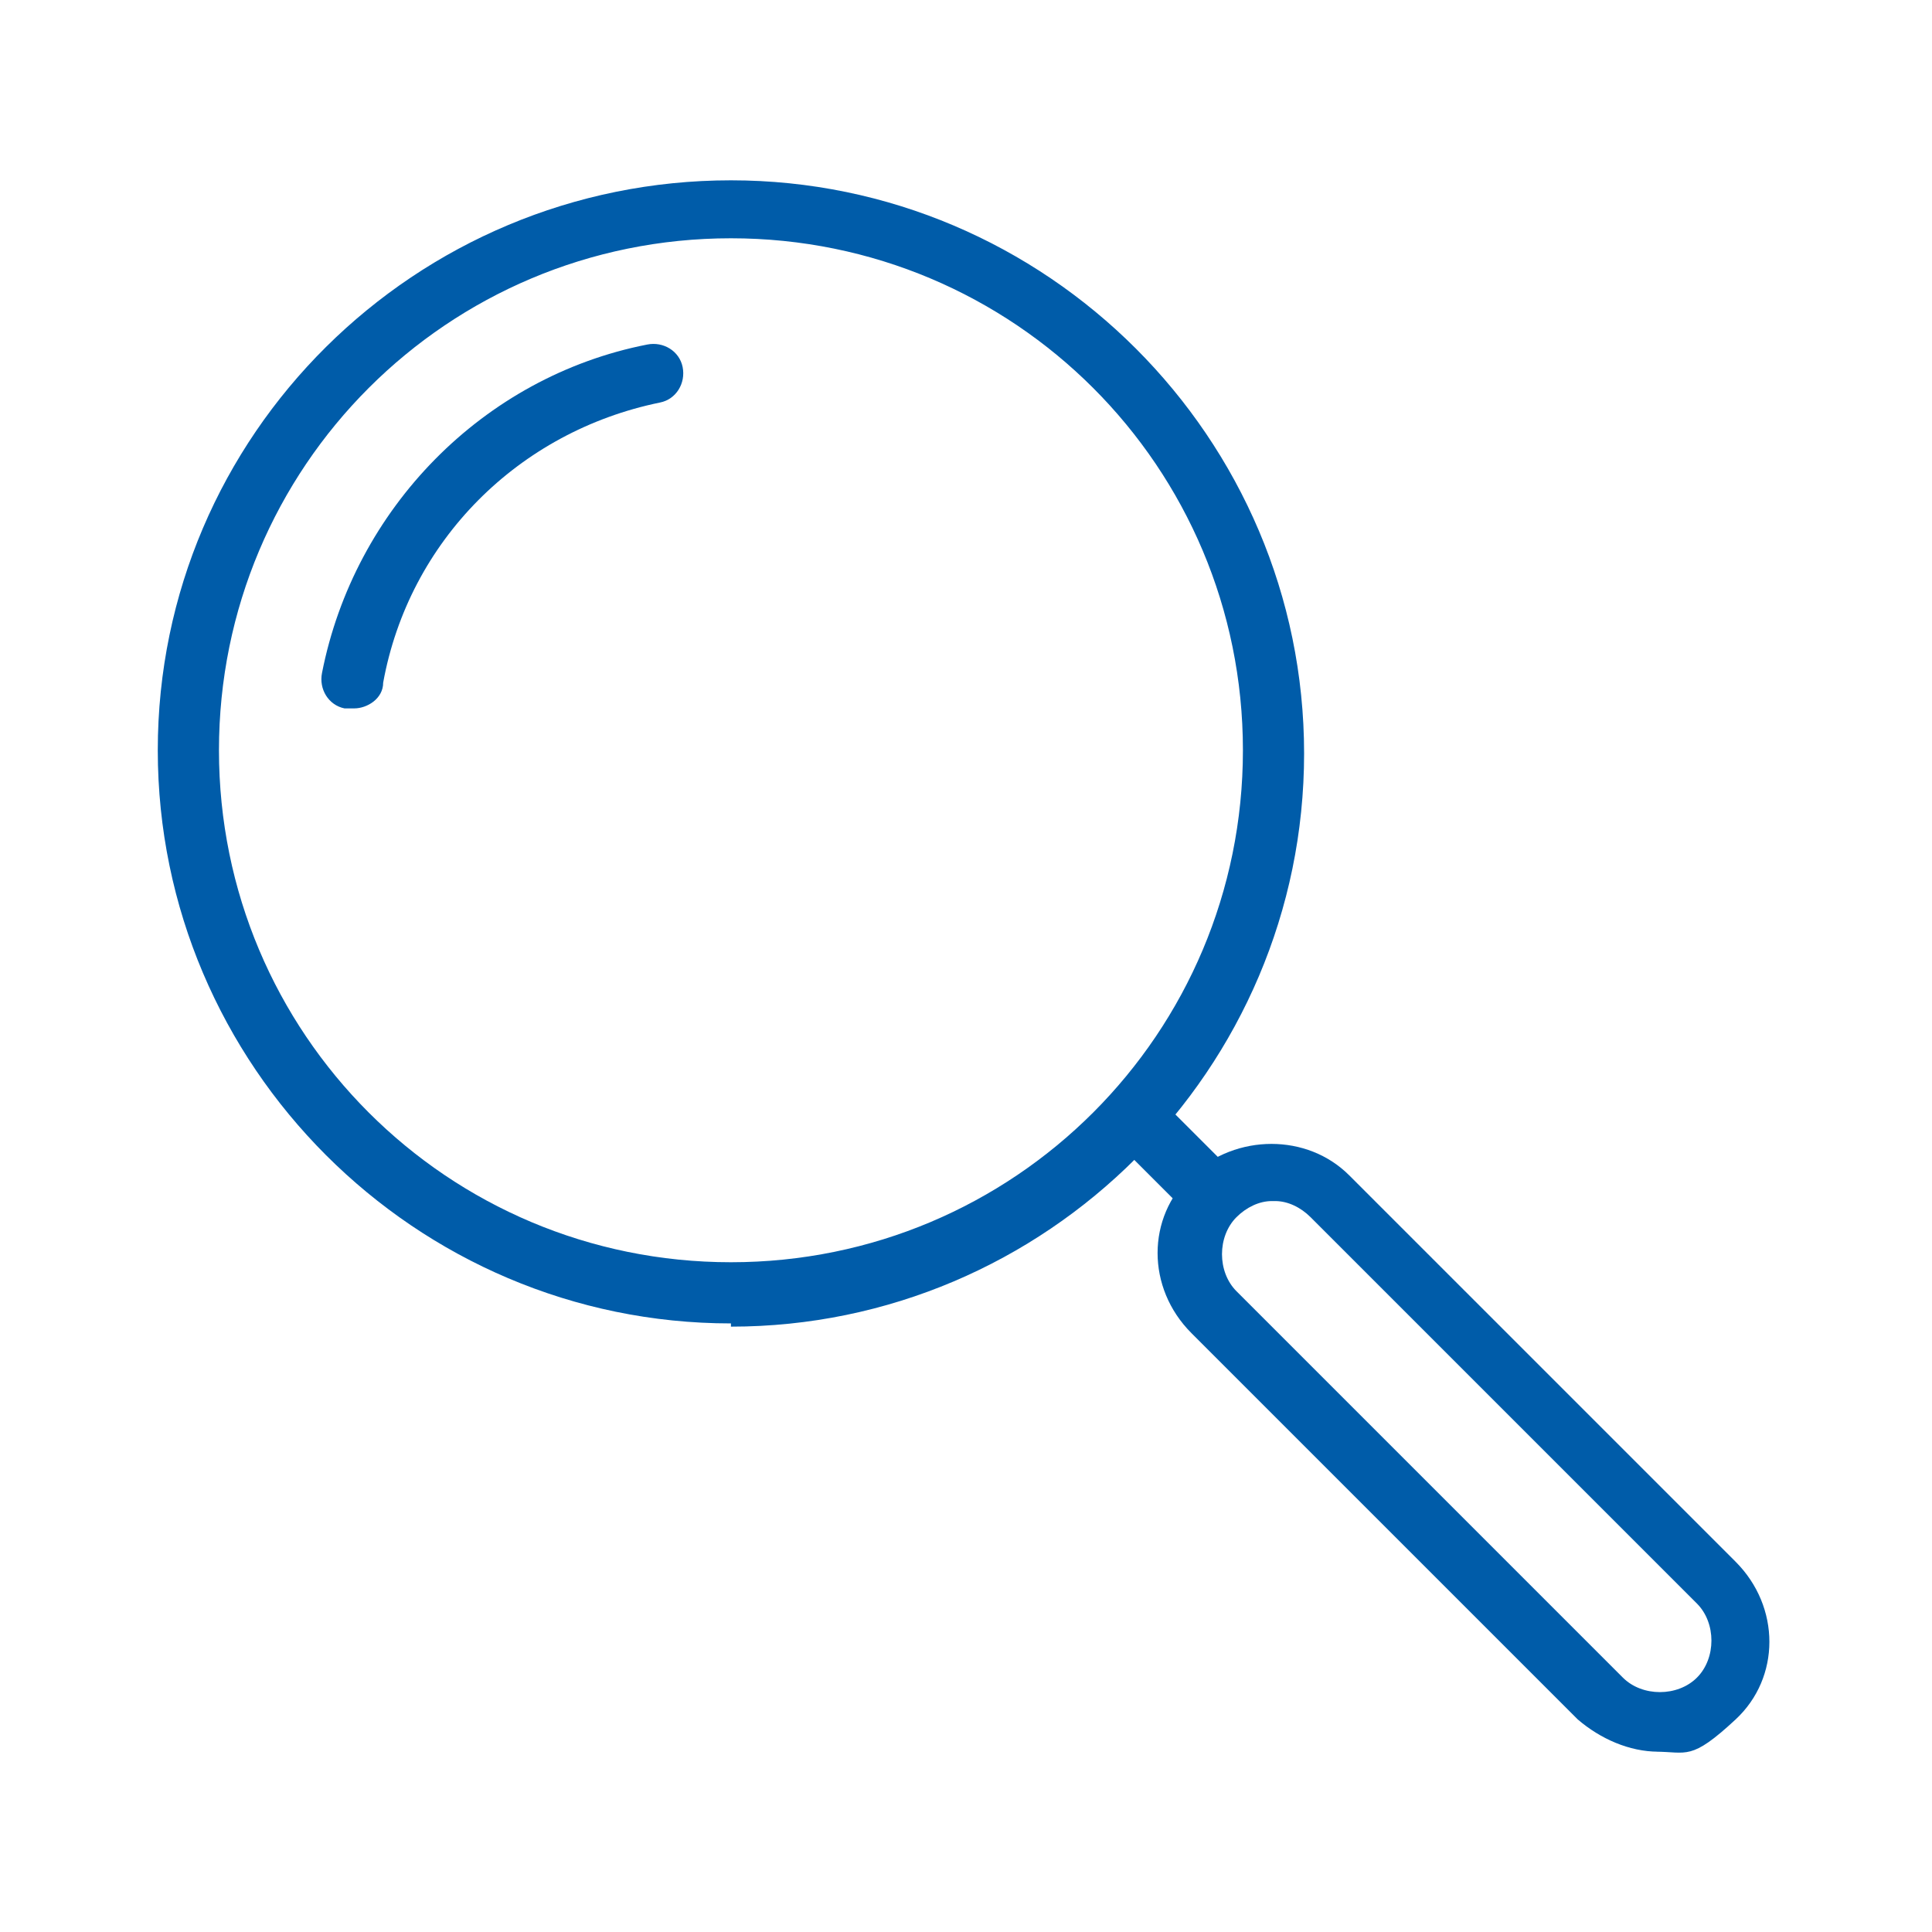 <svg xmlns="http://www.w3.org/2000/svg" id="Layer_1" data-name="Layer 1" viewBox="0 0 60 60"><defs><style>      .cls-1 {        fill: #005ca9;        stroke-width: 0px;      }    </style></defs><path class="cls-1" d="M22.7,41.1c-9.8,0-17.8-8-17.8-17.8S12.9,5.6,22.7,5.6s17.8,8,17.8,17.8-8,17.8-17.8,17.8ZM22.7,7.4c-8.8,0-15.9,7.1-15.9,15.9s7.1,15.9,15.9,15.9,15.9-7.1,15.9-15.9-7.1-15.9-15.9-15.9Z"></path><path class="cls-1" d="M10.9,22c0,0-.1,0-.2,0-.5-.1-.8-.6-.7-1.1,1-5.1,5-9.2,10.1-10.2.5-.1,1,.2,1.1.7s-.2,1-.7,1.1c-4.4.9-7.8,4.3-8.6,8.7,0,.5-.5.8-.9.8h0Z"></path><path class="cls-1" d="M51.5,54.4c-.9,0-1.8-.4-2.5-1l-12-12c-1.4-1.4-1.4-3.6,0-4.9s3.6-1.3,4.9,0l12,12c1.4,1.4,1.4,3.6,0,4.9s-1.5,1-2.5,1h0ZM39.5,37.3c-.4,0-.8.2-1.1.5-.6.6-.6,1.7,0,2.3l12,12c.6.6,1.7.6,2.3,0,.6-.6.6-1.7,0-2.3l-12-12h0c-.3-.3-.7-.5-1.1-.5h0Z"></path><rect class="cls-1" x="35.5" y="34.1" width="1.9" height="3.6" transform="translate(-14.7 36.3) rotate(-45)"></rect></svg>